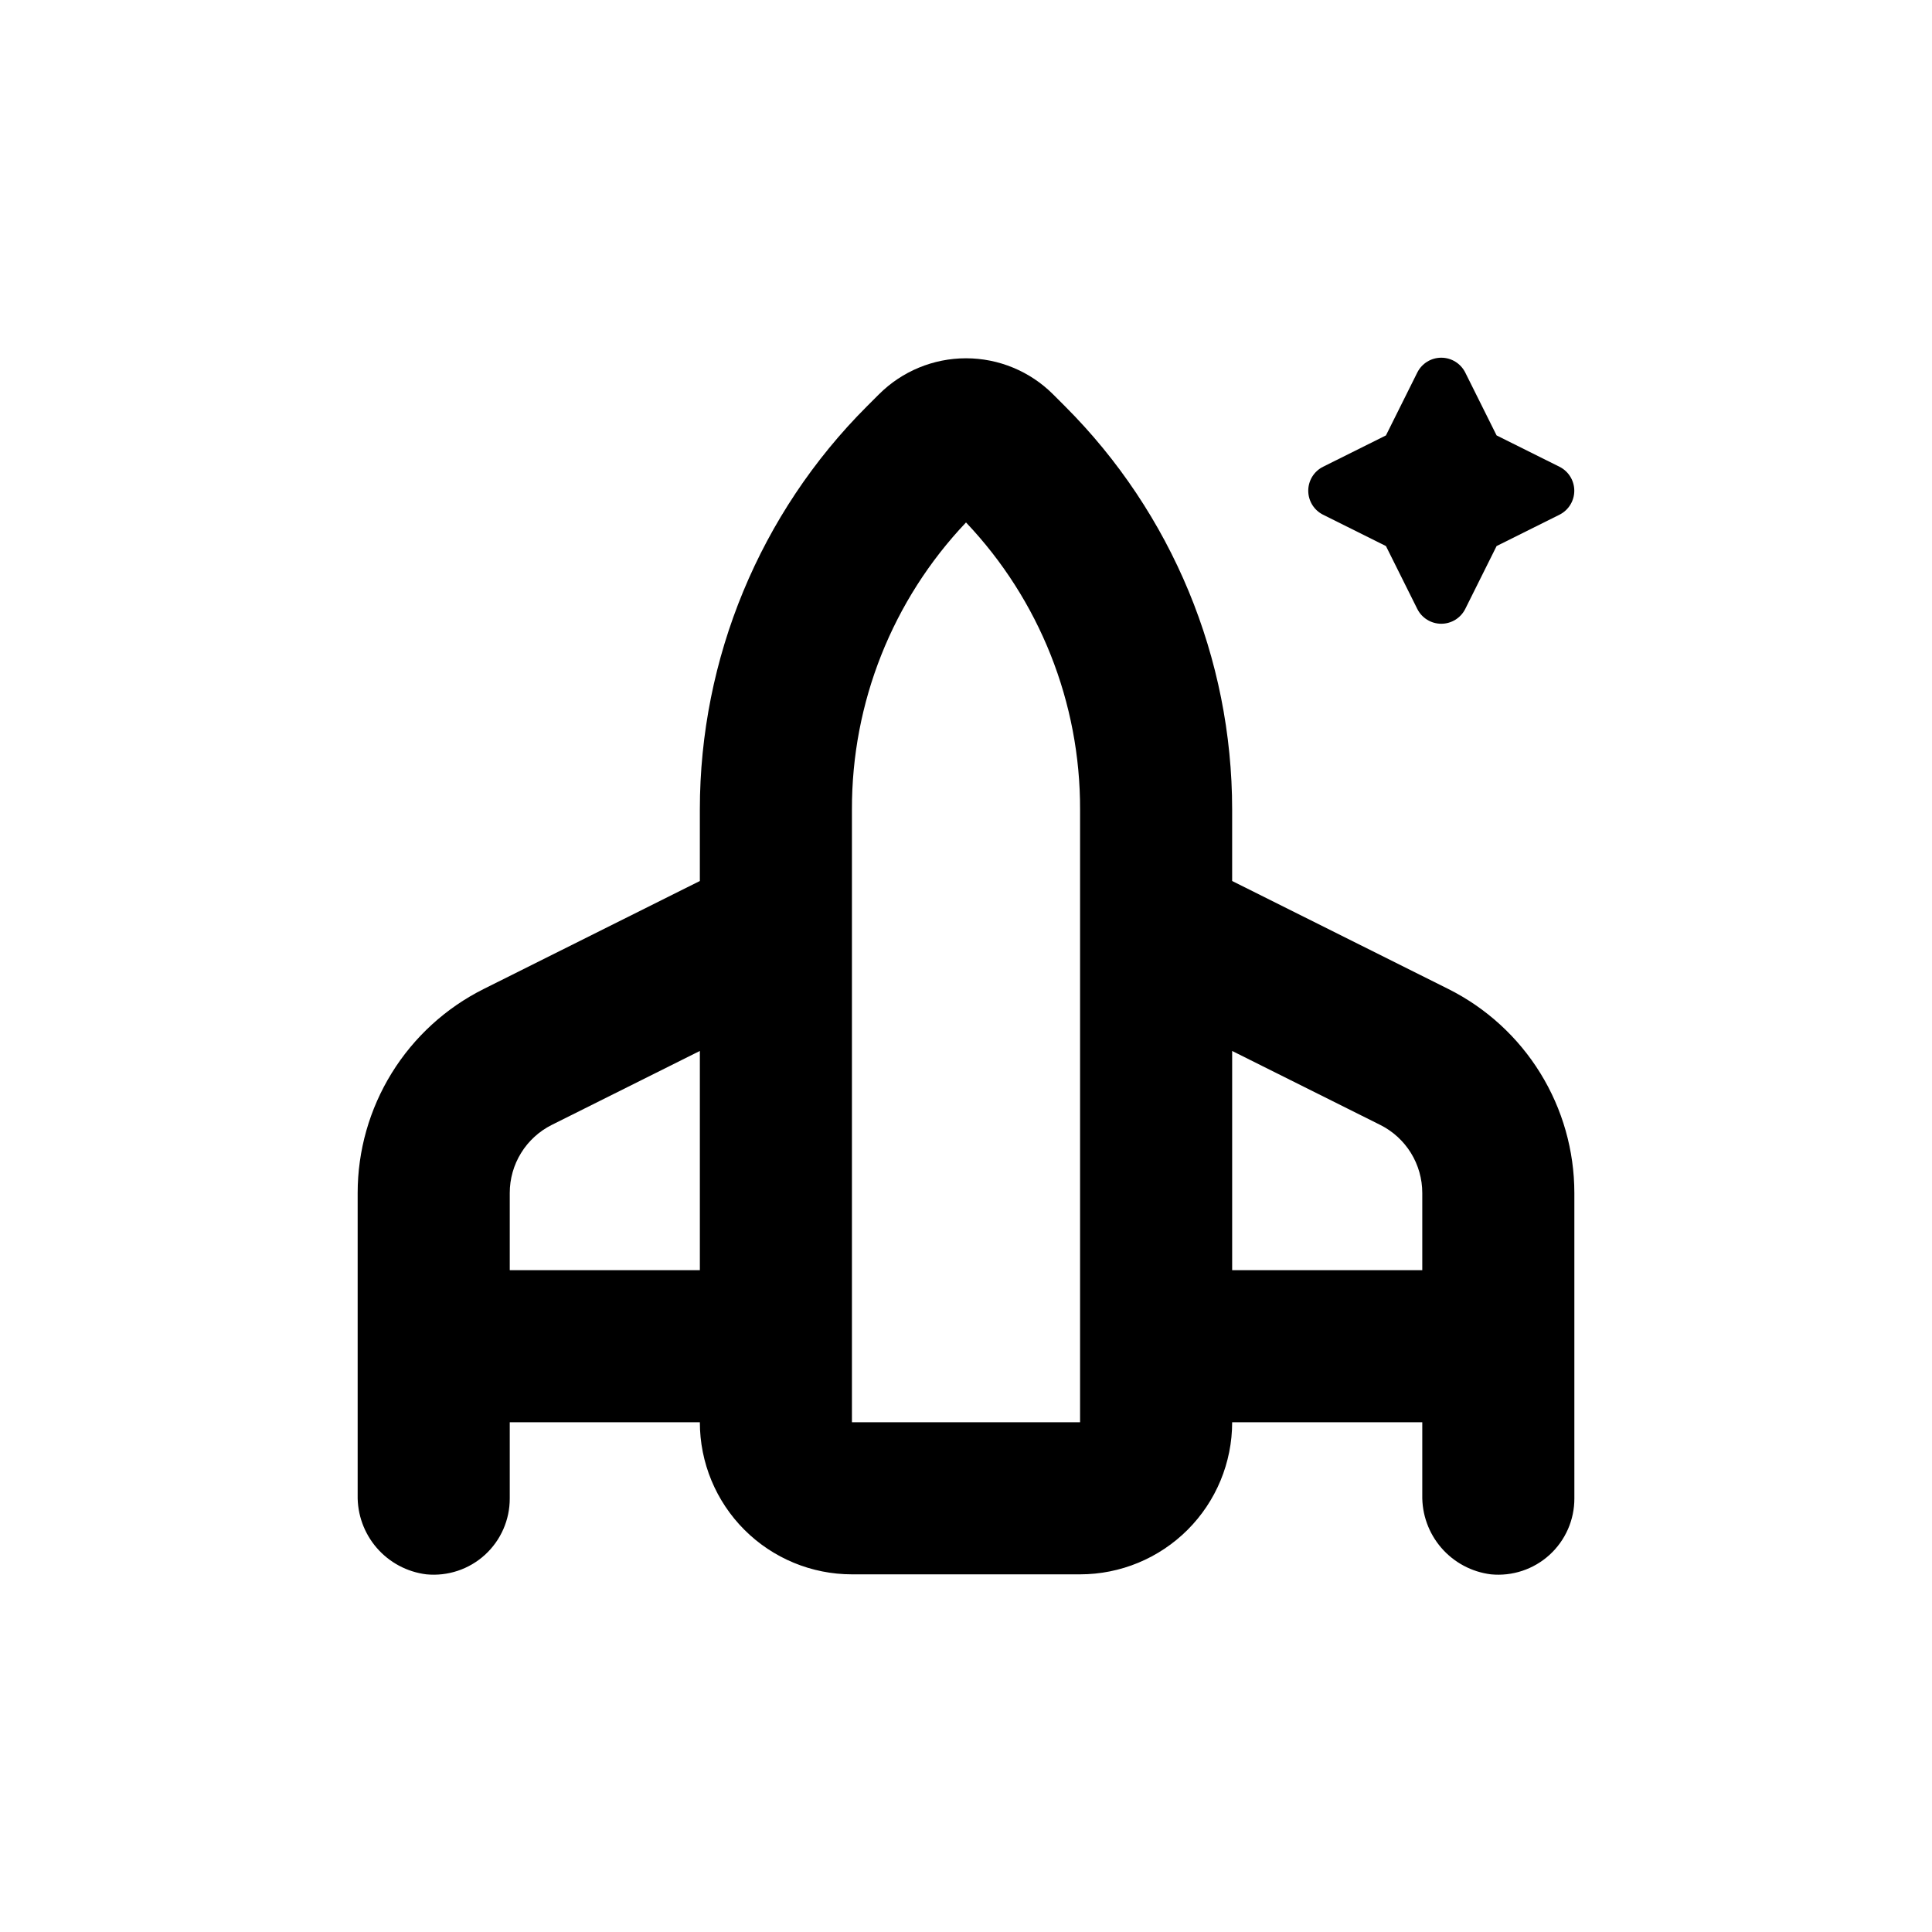 <?xml version="1.0" encoding="UTF-8"?>
<!-- Uploaded to: ICON Repo, www.svgrepo.com, Generator: ICON Repo Mixer Tools -->
<svg fill="#000000" width="800px" height="800px" version="1.1" viewBox="144 144 512 512" xmlns="http://www.w3.org/2000/svg">
 <g>
  <path d="m561.22 520.91v-60.762c-0.004-11.223-3.129-22.223-9.027-31.77-5.898-9.551-14.34-17.266-24.375-22.289l-57.285-28.617v-18.941c-0.008-40.082-15.938-78.52-44.285-106.86l-3.176-3.176 0.004 0.004c-6.121-6.117-14.422-9.551-23.074-9.551-8.656 0-16.953 3.434-23.074 9.551l-3.176 3.176v-0.004c-28.348 28.34-44.277 66.777-44.285 106.86v18.941l-57.281 28.617c-10.039 5.023-18.48 12.738-24.379 22.289-5.898 9.547-9.023 20.547-9.023 31.77v80.055c-0.102 5.133 1.699 10.117 5.059 14 3.359 3.879 8.035 6.375 13.129 7.012 5.676 0.555 11.32-1.32 15.535-5.16 4.215-3.844 6.609-9.289 6.582-14.992v-20.152h50.379c0 10.688 4.246 20.941 11.805 28.5 7.559 7.559 17.812 11.805 28.5 11.805h60.457c10.691 0 20.941-4.246 28.5-11.805 7.559-7.559 11.805-17.812 11.805-28.5h50.383v19.297-0.004c-0.102 5.133 1.699 10.117 5.059 14 3.359 3.879 8.035 6.375 13.129 7.012 5.676 0.555 11.32-1.32 15.535-5.16 4.219-3.844 6.609-9.289 6.582-14.992zm-231.75-40.305h-50.379v-20.457c-0.004-3.742 1.035-7.414 3.004-10.598 1.965-3.188 4.781-5.762 8.129-7.438l39.246-19.598zm100.76 40.305h-60.457v-162.38c-0.078-28.301 10.75-55.547 30.23-76.074 19.48 20.527 30.305 47.773 30.227 76.074zm90.688-40.305h-50.383v-58.09l39.246 19.598c3.348 1.676 6.164 4.25 8.133 7.438 1.965 3.184 3.004 6.856 3.004 10.598z"/>
  <path d="m511.29 288.71 8.312 16.676c1.207 2.402 3.664 3.914 6.348 3.914 2.688 0 5.144-1.512 6.352-3.914l8.312-16.676 16.676-8.312c2.398-1.207 3.914-3.664 3.914-6.348 0-2.688-1.516-5.144-3.914-6.348l-16.676-8.312-8.312-16.676c-1.207-2.402-3.664-3.918-6.352-3.918-2.684 0-5.141 1.516-6.348 3.918l-8.312 16.676-16.676 8.312c-2.398 1.203-3.914 3.66-3.914 6.348 0 2.684 1.516 5.141 3.914 6.348z"/>
 </g>
</svg>